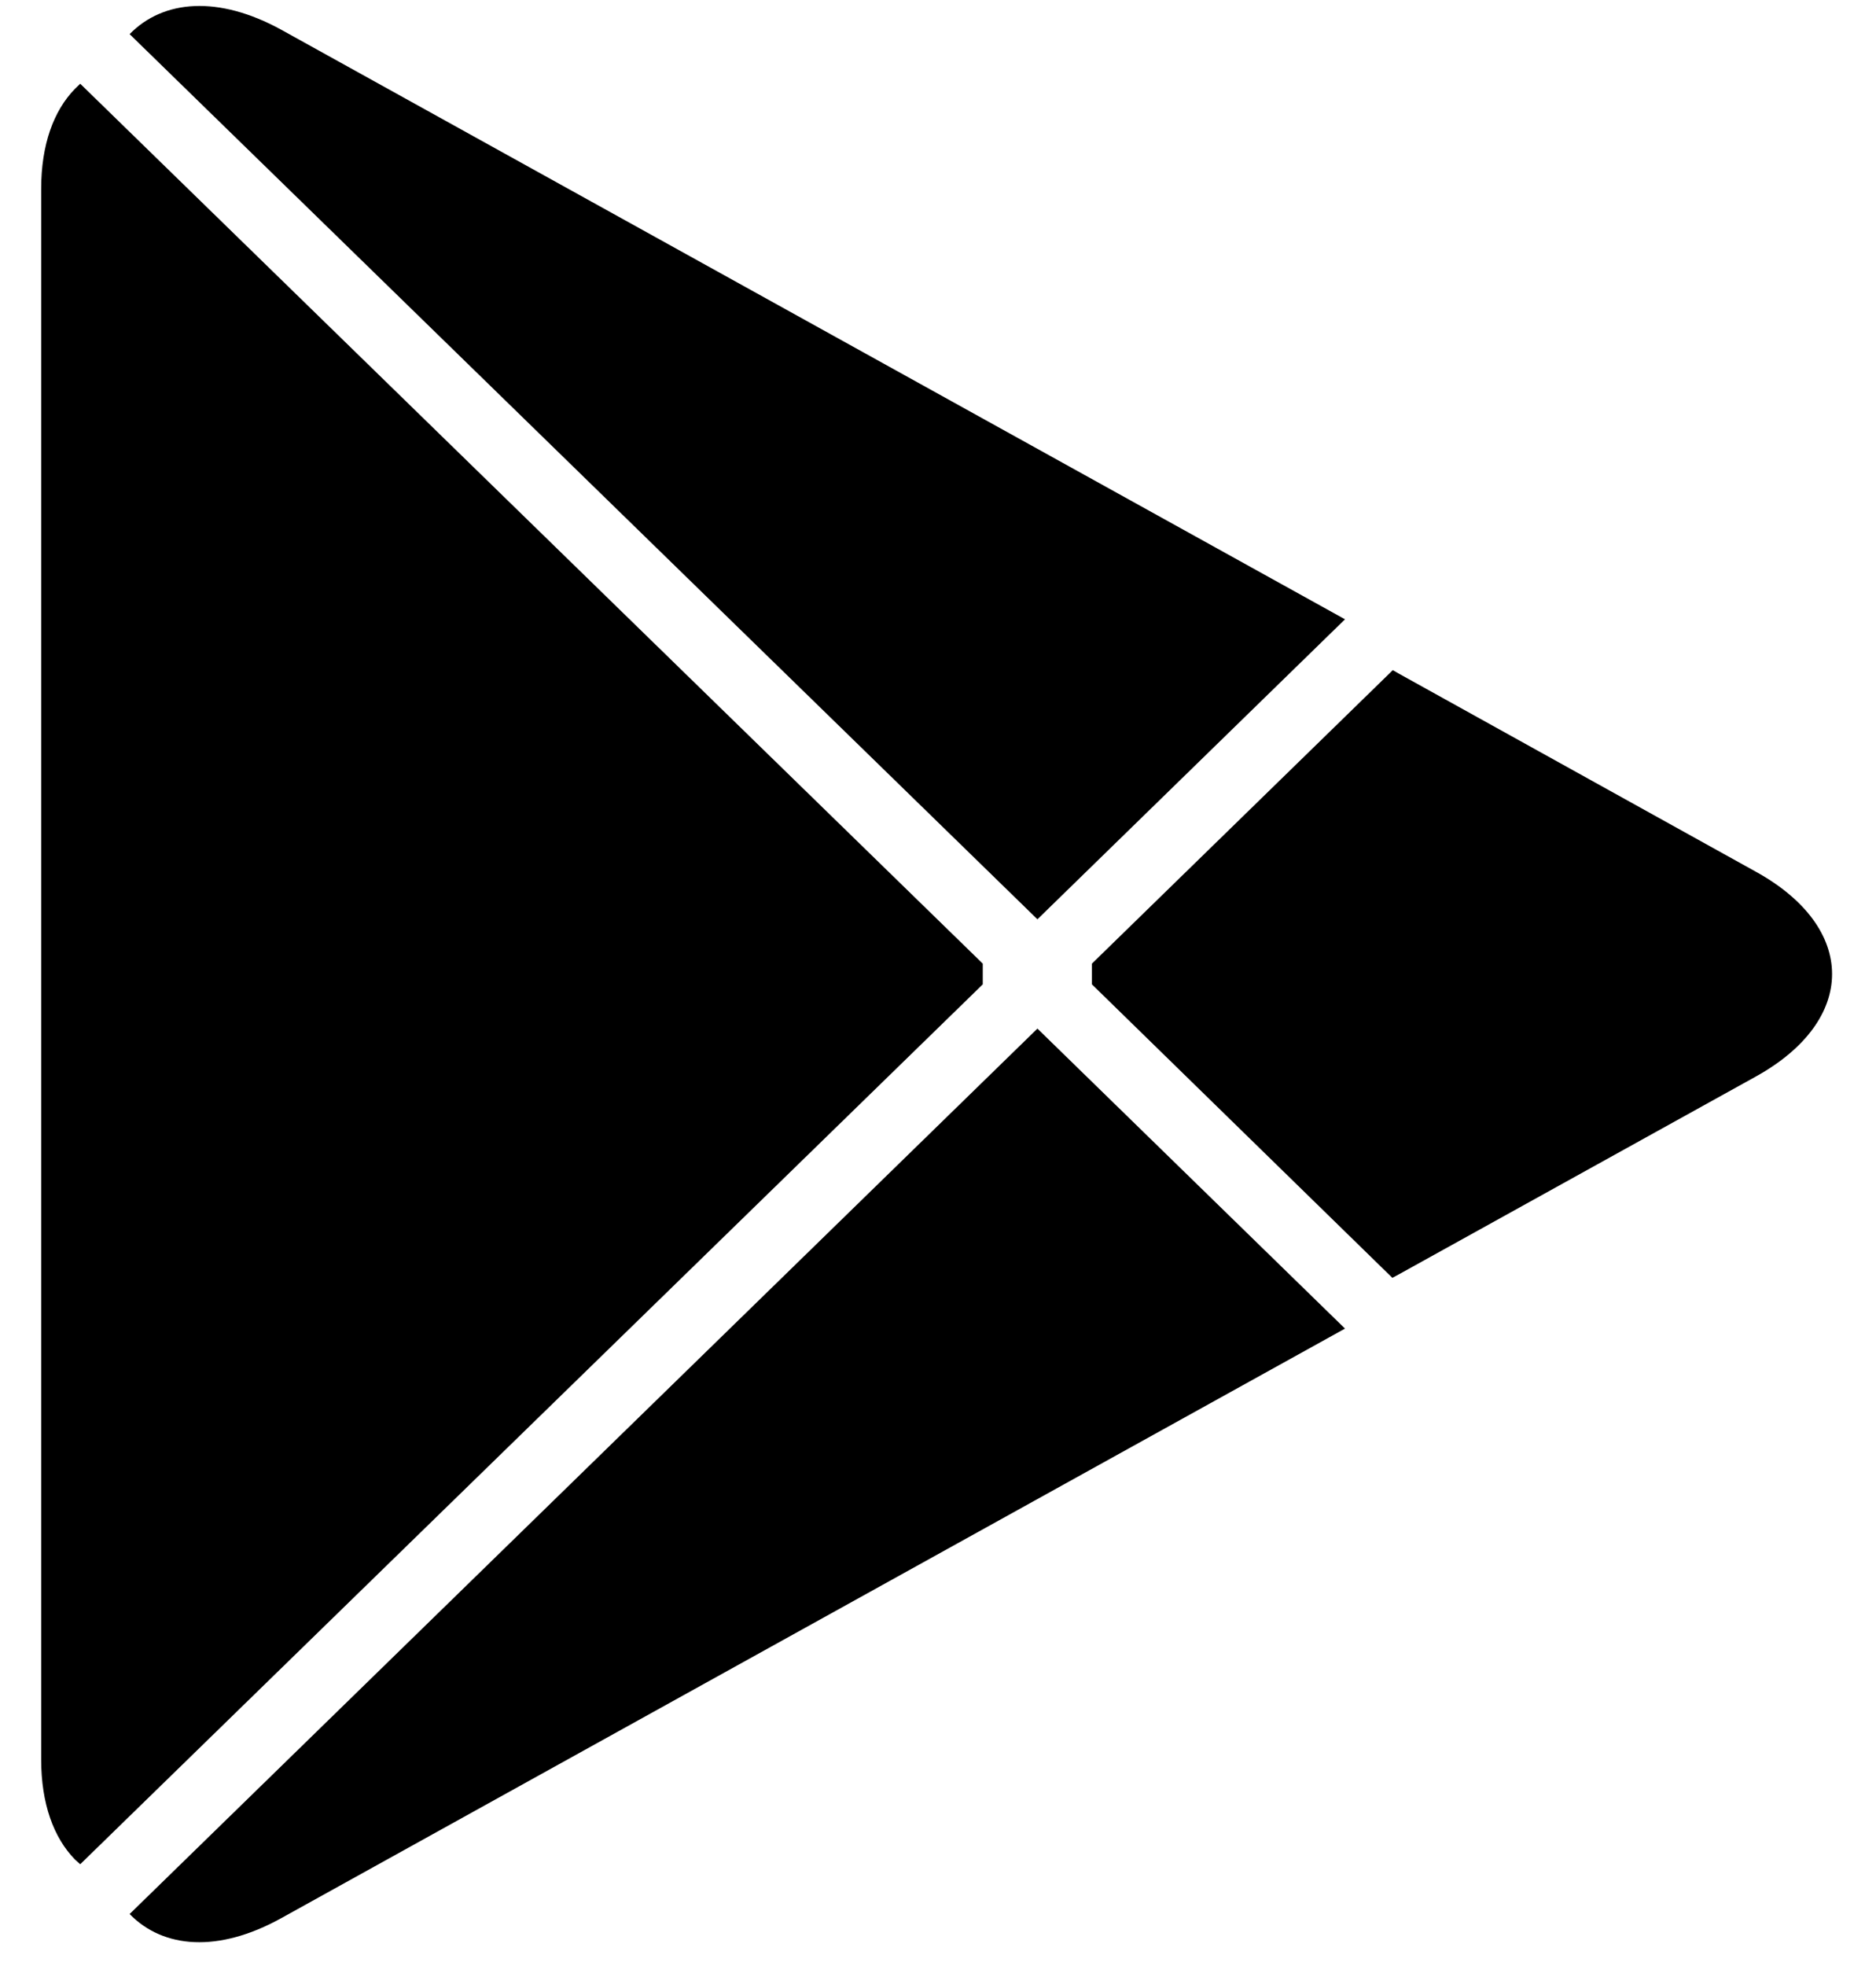 <svg width="21" height="22" viewBox="0 0 21 22" fill="none" xmlns="http://www.w3.org/2000/svg">
<path d="M0.839 0.994C0.6 1.239 0.461 1.619 0.461 2.112V19.69C0.461 20.183 0.6 20.563 0.839 20.808L0.898 20.861L11.001 11.015V10.783L0.898 0.937L0.839 0.994Z" fill="black"/>
<path d="M15.586 14.299L12.223 11.015V10.783L15.591 7.499L15.666 7.542L19.654 9.754C20.793 10.382 20.793 11.416 19.654 12.047L15.666 14.256L15.586 14.299Z" fill="black"/>
<path d="M15.056 14.867L11.613 11.51L1.451 21.418C1.829 21.806 2.446 21.853 3.147 21.465L15.056 14.867Z" fill="black"/>
<path d="M15.056 6.93L3.147 0.332C2.446 -0.052 1.829 -0.005 1.451 0.382L11.613 10.287L15.056 6.93Z" fill="black"/>
</svg>
